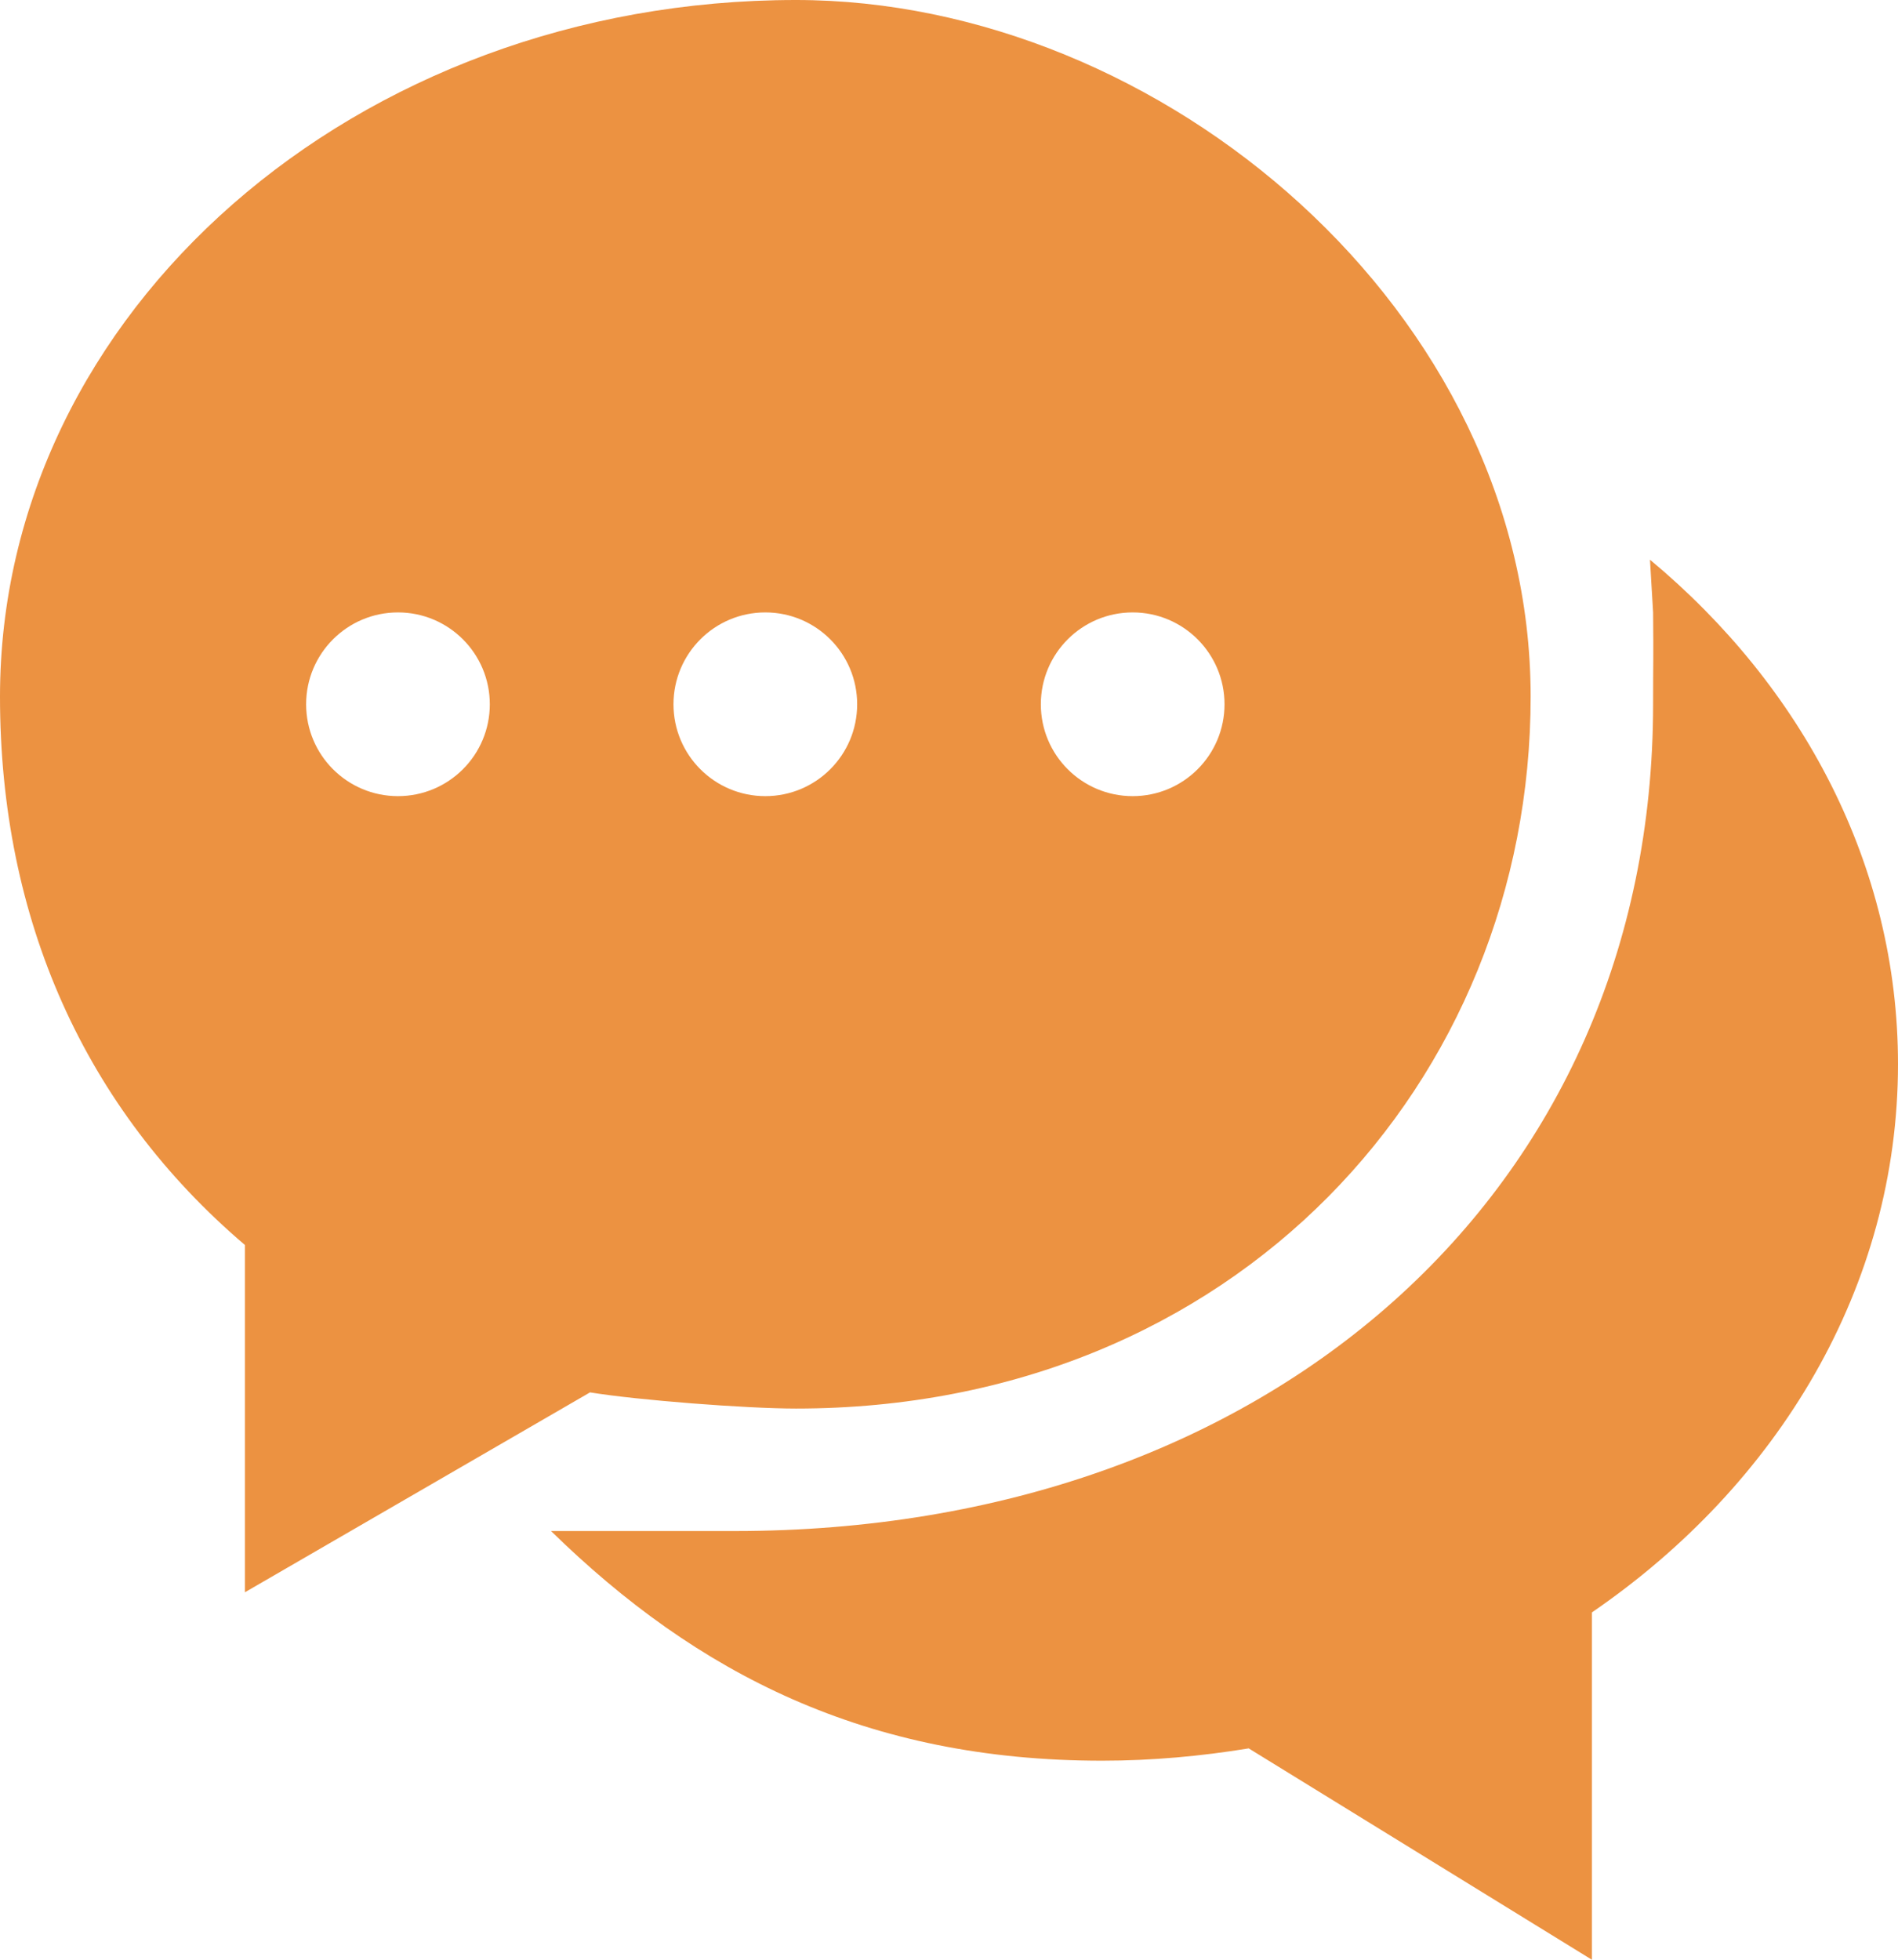 <svg xmlns="http://www.w3.org/2000/svg" width="31" height="32" viewBox="0 0 31 32">
  <path fill="#EC9241" fill-rule="evenodd" d="M125.637,41.736 L120,45 L120,39.329 C117.387,37.104 116,34.015 116,30.375 C116,24.093 121.811,19 129,19 C134.977,19 141,24.093 141,30.375 C141,36.657 136.18,42 129,42 C128.181,42 126.414,41.863 125.637,41.736 Z M142.949,28.139 C145.439,30.211 147,33.131 147,36.375 C147,40.015 145.04,43.246 142,45.329 L142,51 L136.395,47.549 C135.618,47.676 134.819,47.75 134,47.75 C130.149,47.75 127.38,46.328 125,44 L128,44 C136.716,44 143,38.475 143,30.5 C143,29.742 143.008,29.817 143,29 L142.949,28.139 Z M122.5,29 C121.671,29 121,29.672 121,30.5 C121,31.329 121.671,32 122.5,32 C123.329,32 124,31.329 124,30.5 C124,29.672 123.329,29 122.5,29 Z M128.5,29 C127.671,29 127,29.672 127,30.5 C127,31.329 127.671,32 128.5,32 C129.329,32 130,31.329 130,30.5 C130,29.672 129.329,29 128.5,29 Z M134.5,29 C133.671,29 133,29.672 133,30.5 C133,31.329 133.671,32 134.5,32 C135.329,32 136,31.329 136,30.5 C136,29.672 135.329,29 134.5,29 Z" transform="translate(-116 -19)"/>
</svg>
